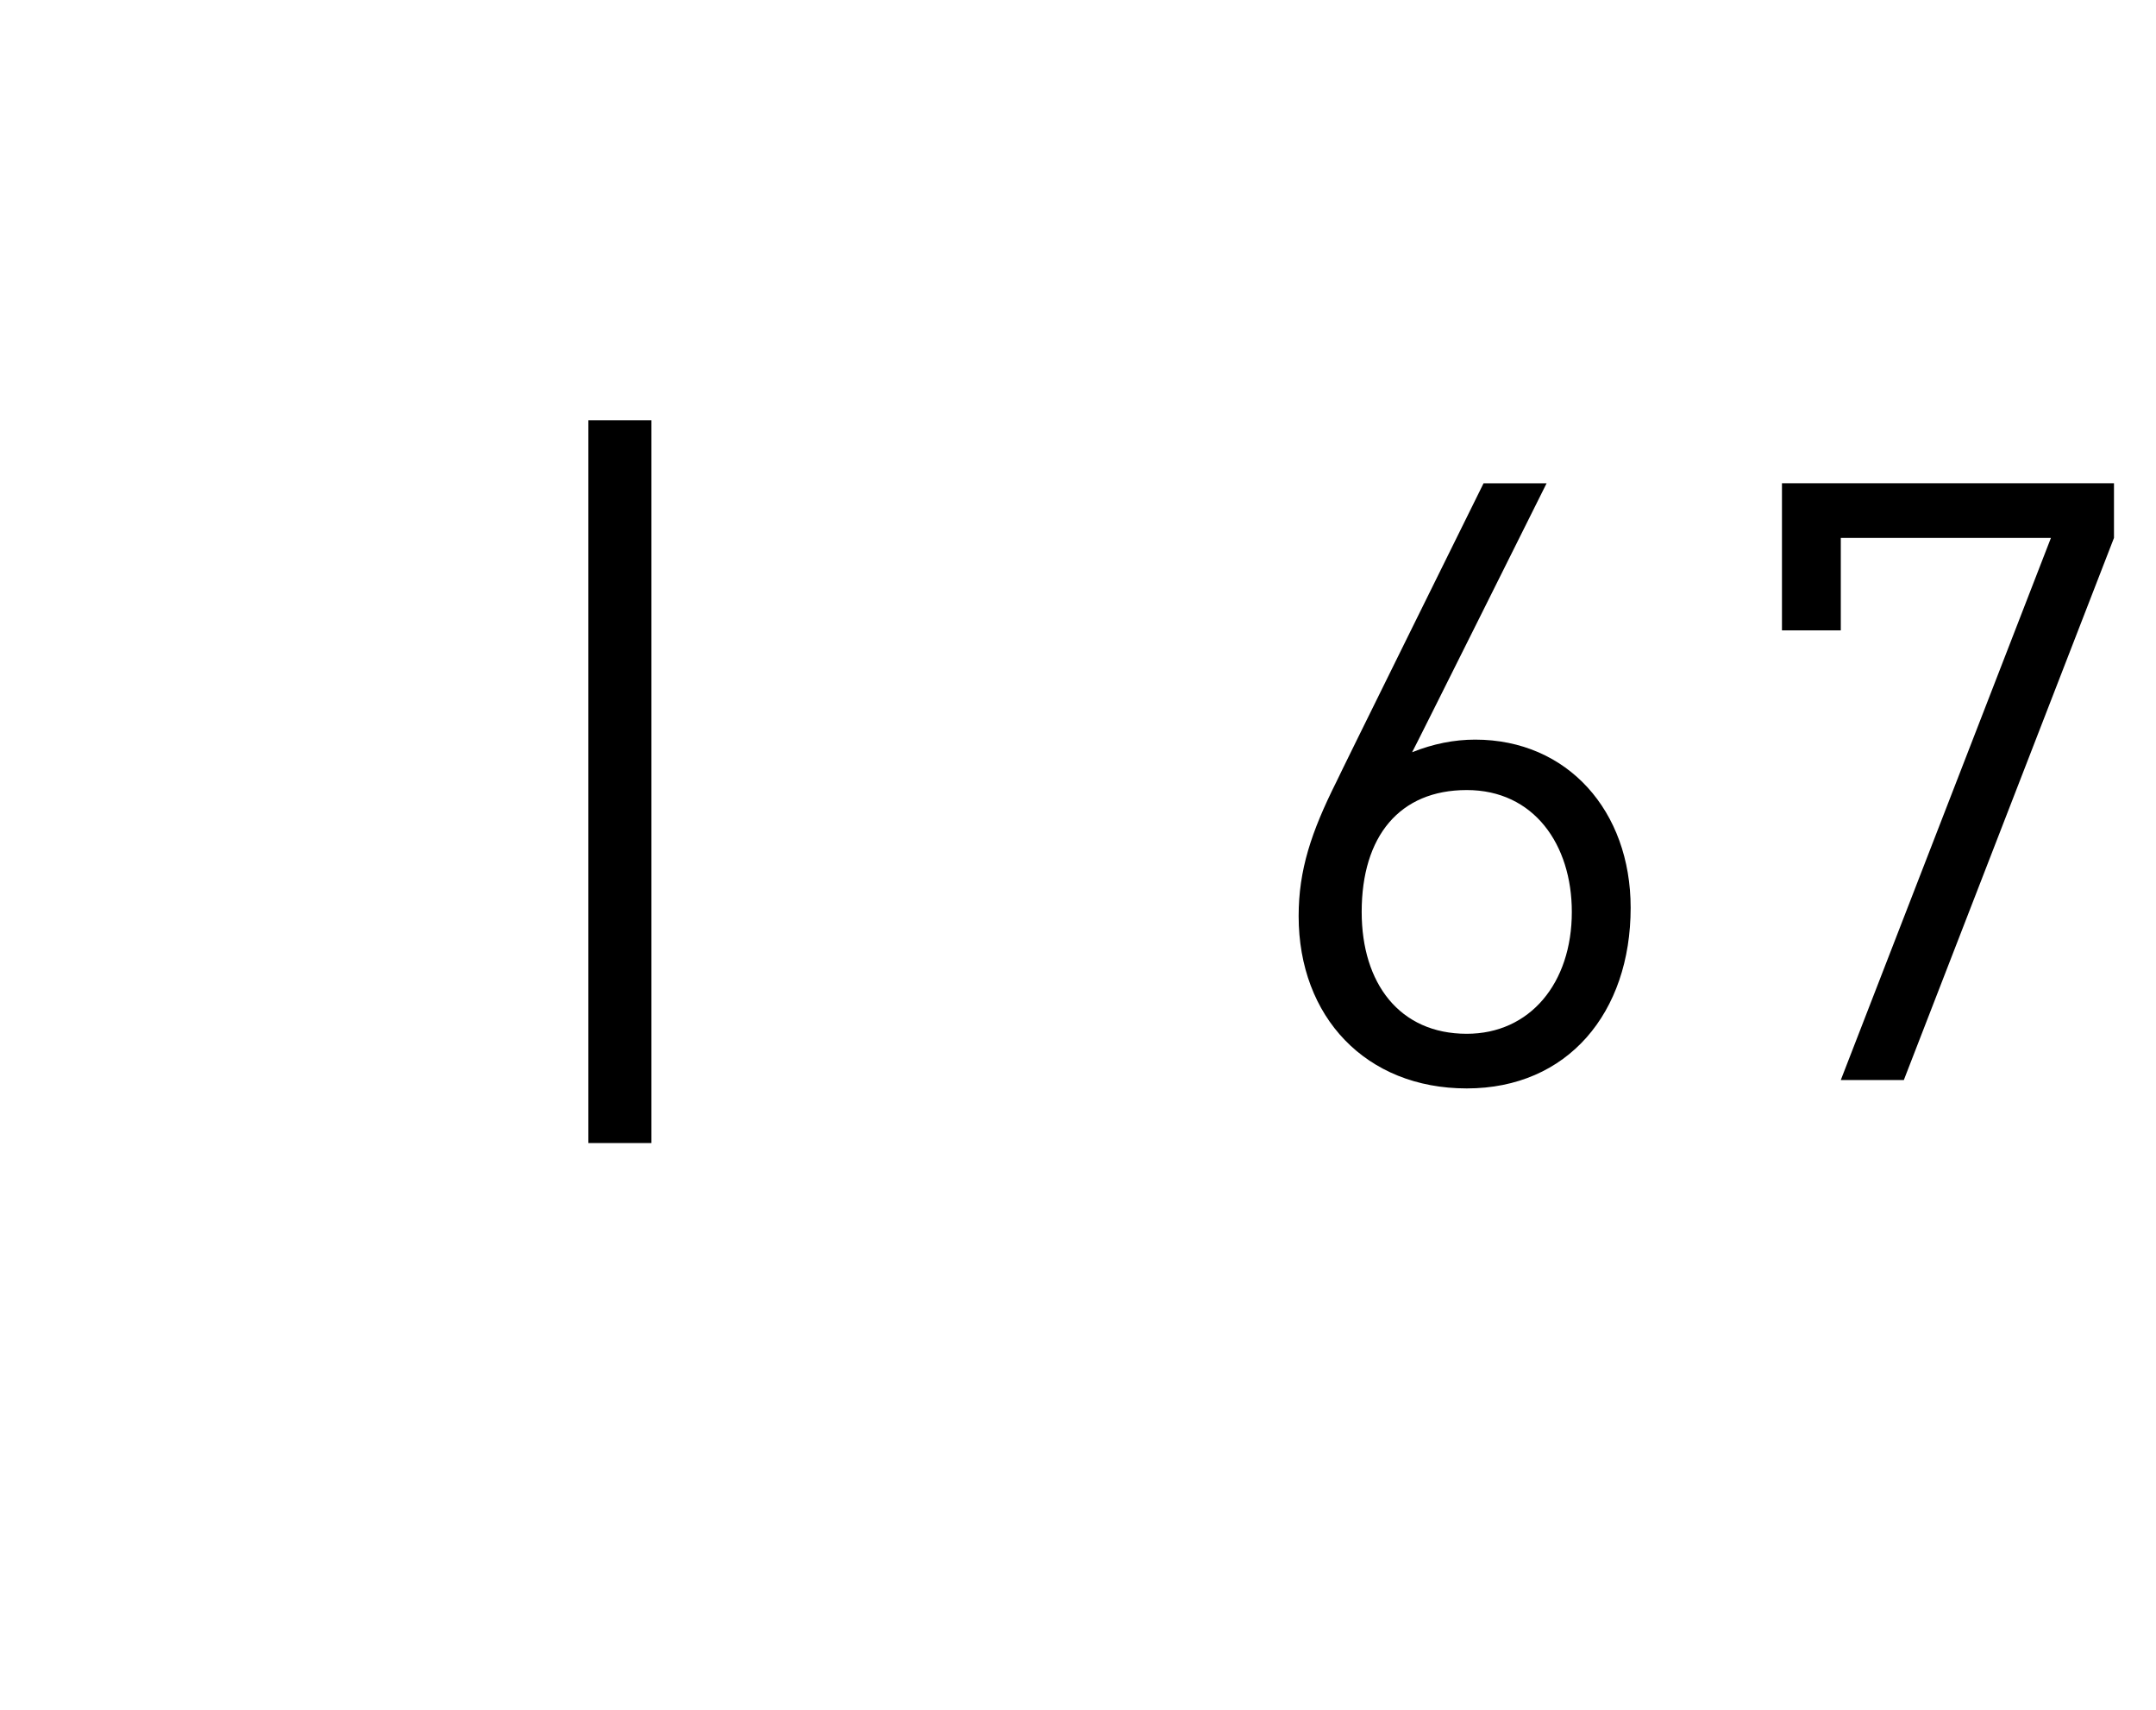 <?xml version="1.0" standalone="no"?><!DOCTYPE svg PUBLIC "-//W3C//DTD SVG 1.1//EN" "http://www.w3.org/Graphics/SVG/1.1/DTD/svg11.dtd"><svg xmlns="http://www.w3.org/2000/svg" version="1.1" width="51.3px" height="40.7px" viewBox="0 -1 51.3 40.7" style="top:-1px"><desc>| 67</desc><defs/><g id="Polygon251796"><path d="m14 26.2l0-17.2l1.5 0l0 17.2l-1.5 0zm20.9-1.3c-2.4 0-4-1.7-4-4.1c0-1.1.3-2 .9-3.2c.01-.04 3.5-7.1 3.5-7.1l1.5 0c0 0-3.19 6.4-3.2 6.4c.5-.2 1-.3 1.5-.3c2.2 0 3.7 1.7 3.7 4c0 2.5-1.5 4.3-3.9 4.3zm0-7.1c-1.6 0-2.5 1.1-2.5 2.9c0 1.7.9 2.9 2.5 2.9c1.5 0 2.5-1.2 2.5-2.9c0-1.6-.9-2.9-2.5-2.9zm10.4 6.9l-1.5 0l5-12.9l-5 0l0 2.2l-1.4 0l0-3.5l7.9 0l0 1.3l-5 12.9z" stroke="none" fill="#000"/></g></svg>